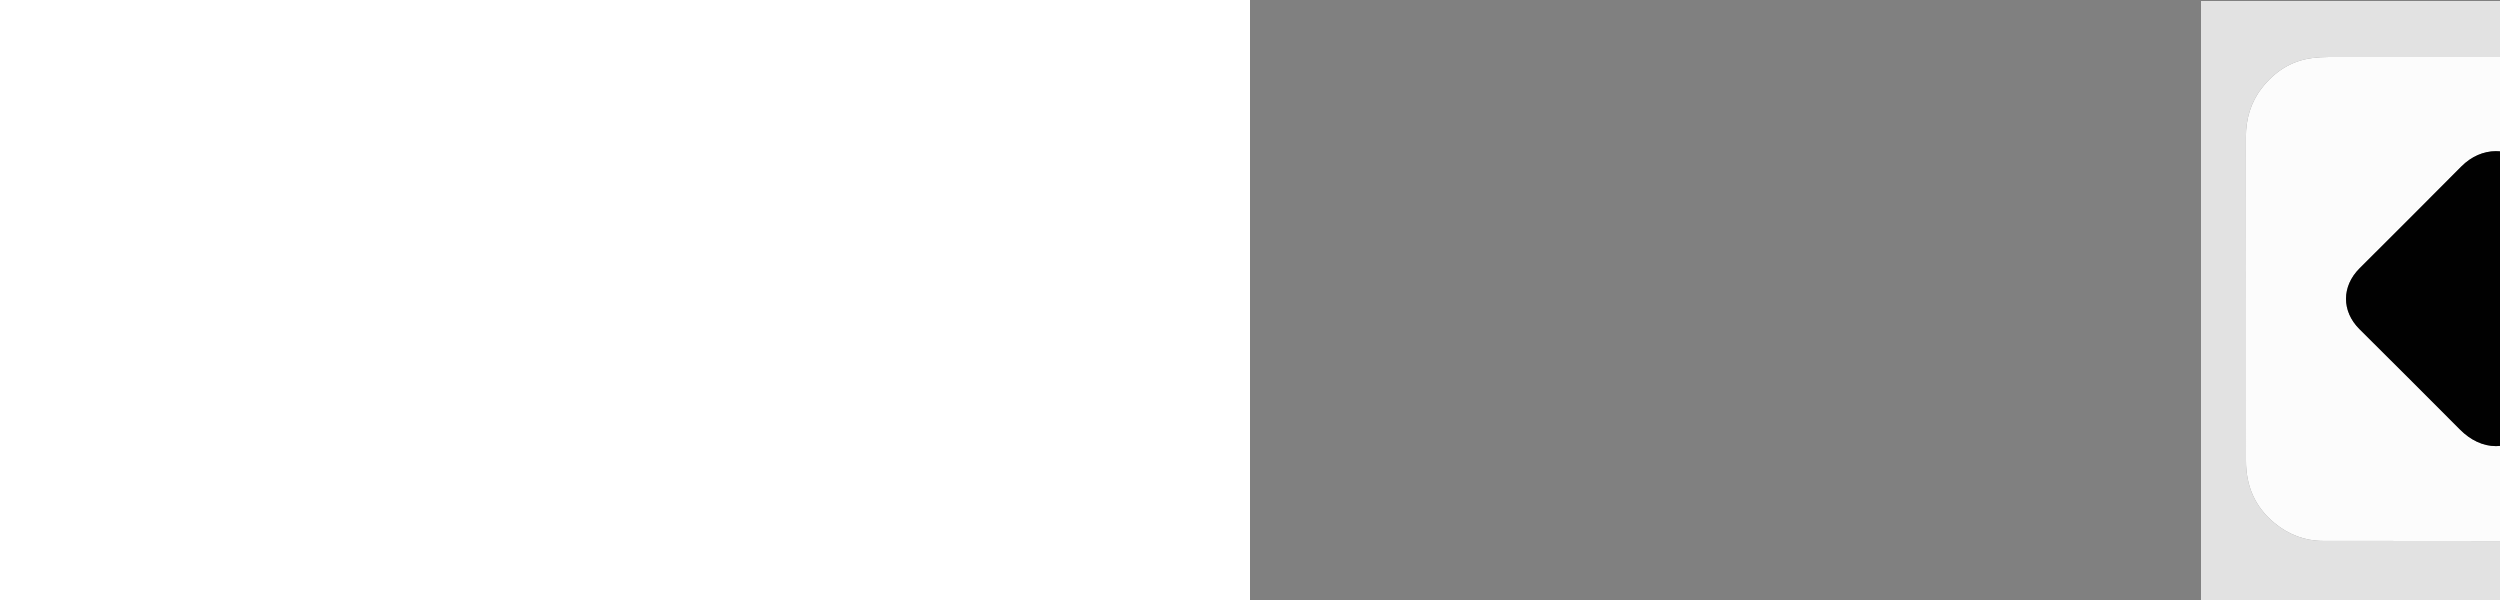 <svg xmlns="http://www.w3.org/2000/svg" version="1.1" xmlns:xlink="http://www.w3.org/1999/xlink" width="100%" height="600"><rect width="100%" height="100%" fill="#808080" stroke="none"/><svg version="1.1" id="SvgjsSvg1001" xmlns="http://www.w3.org/2000/svg" xmlns:xlink="http://www.w3.org/1999/xlink" x="0px" y="0px" width="100%" viewBox="0 0 600 600" enable-background="new 0 0 600 600" xml:space="preserve">
<path fill="#E2E2E2" opacity="1" stroke="none" d="
M332,601 
	C221.333,601 111.167,601 1,601 
	C1,401 1,201 1,1 
	C201,1 401,1 601,1 
	C601,201 601,401 601,601 
	C511.5,601 422,601 332,601 
M497.948,63.058 
	C477.544,54.662 456.072,57.071 434.897,57.046 
	C332.564,56.93 230.231,56.978 127.897,57.033 
	C122.771,57.035 117.612,57.389 112.523,58.021 
	C91.158,60.675 74.427,71.797 61.646,88.353 
	C50.724,102.501 45.881,119.092 45.908,137.253 
	C46.068,245.086 45.968,352.919 46.002,460.752 
	C46.01,485.712 54.807,506.716 74.314,522.858 
	C88.41,534.522 104.663,540.874 122.816,540.905 
	C238.315,541.102 353.815,541.12 469.315,540.899 
	C489.541,540.86 507.343,533.161 522.034,519.299 
	C538.172,504.071 546.024,485.033 546.019,462.771 
	C545.998,355.938 545.965,249.105 546.074,142.272 
	C546.085,131.663 544.239,121.513 541.834,111.284 
	C558.965,109.785 571.801,101.527 577.597,85.304 
	C583.544,68.658 580.559,52.975 567.15,40.493 
	C554.416,28.638 539.392,26.6 523.546,32.67 
	C509.766,37.949 502.17,48.967 497.948,63.058 
z"></path>
<path fill="#FCFCFC" opacity="1" stroke="none" d="
M540.977,111.523 
	C544.239,121.513 546.085,131.663 546.074,142.272 
	C545.965,249.105 545.998,355.938 546.019,462.771 
	C546.024,485.033 538.172,504.071 522.034,519.299 
	C507.343,533.161 489.541,540.86 469.315,540.899 
	C353.815,541.12 238.315,541.102 122.816,540.905 
	C104.663,540.874 88.41,534.522 74.314,522.858 
	C54.807,506.716 46.01,485.712 46.002,460.752 
	C45.968,352.919 46.068,245.086 45.908,137.253 
	C45.881,119.092 50.724,102.501 61.646,88.353 
	C74.427,71.797 91.158,60.675 112.523,58.021 
	C117.612,57.389 122.771,57.035 127.897,57.033 
	C230.231,56.978 332.564,56.93 434.897,57.046 
	C456.072,57.071 477.544,54.662 498.383,63.509 
	C498.088,74.062 498.828,83.83 504.641,92.642 
	C513.266,105.717 525.783,111.161 540.977,111.523 
M332.575,429.077 
	C342.251,419.434 351.939,409.802 361.601,400.145 
	C385.757,375.999 409.945,351.885 434.033,327.671 
	C445.186,316.46 448.693,303.033 444.658,287.747 
	C442.235,278.567 436.304,271.758 429.686,265.194 
	C396.565,232.346 363.637,199.302 330.653,166.316 
	C310.296,145.958 281.465,146.201 261.316,166.511 
	C227.522,200.576 193.54,234.454 159.568,268.342 
	C141.583,286.283 141.473,311.184 159.429,329.091 
	C192.934,362.506 226.555,395.805 259.859,429.418 
	C281.8,451.564 310.065,451.854 332.575,429.077 
z"></path>
<path fill="#464646" opacity="1" stroke="none" d="
M541.406,111.403 
	C525.783,111.161 513.266,105.717 504.641,92.642 
	C498.828,83.83 498.088,74.062 498.765,63.498 
	C502.17,48.967 509.766,37.949 523.546,32.67 
	C539.392,26.6 554.416,28.638 567.15,40.493 
	C580.559,52.975 583.544,68.658 577.597,85.304 
	C571.801,101.527 558.965,109.785 541.406,111.403 
z"></path>
<path fill="#010101" opacity="1" stroke="none" d="
M332.324,429.326 
	C310.065,451.854 281.8,451.564 259.859,429.418 
	C226.555,395.805 192.934,362.506 159.429,329.091 
	C141.473,311.184 141.583,286.283 159.568,268.342 
	C193.54,234.454 227.522,200.576 261.316,166.511 
	C281.465,146.201 310.296,145.958 330.653,166.316 
	C363.637,199.302 396.565,232.346 429.686,265.194 
	C436.304,271.758 442.235,278.567 444.658,287.747 
	C448.693,303.033 445.186,316.46 434.033,327.671 
	C409.945,351.885 385.757,375.999 361.601,400.145 
	C351.939,409.802 342.251,419.434 332.324,429.326 
z"></path>
</svg><style>@media (prefers-color-scheme: light) { :root { filter: none; } }
@media (prefers-color-scheme: dark) { :root { filter: none; } }
</style></svg>